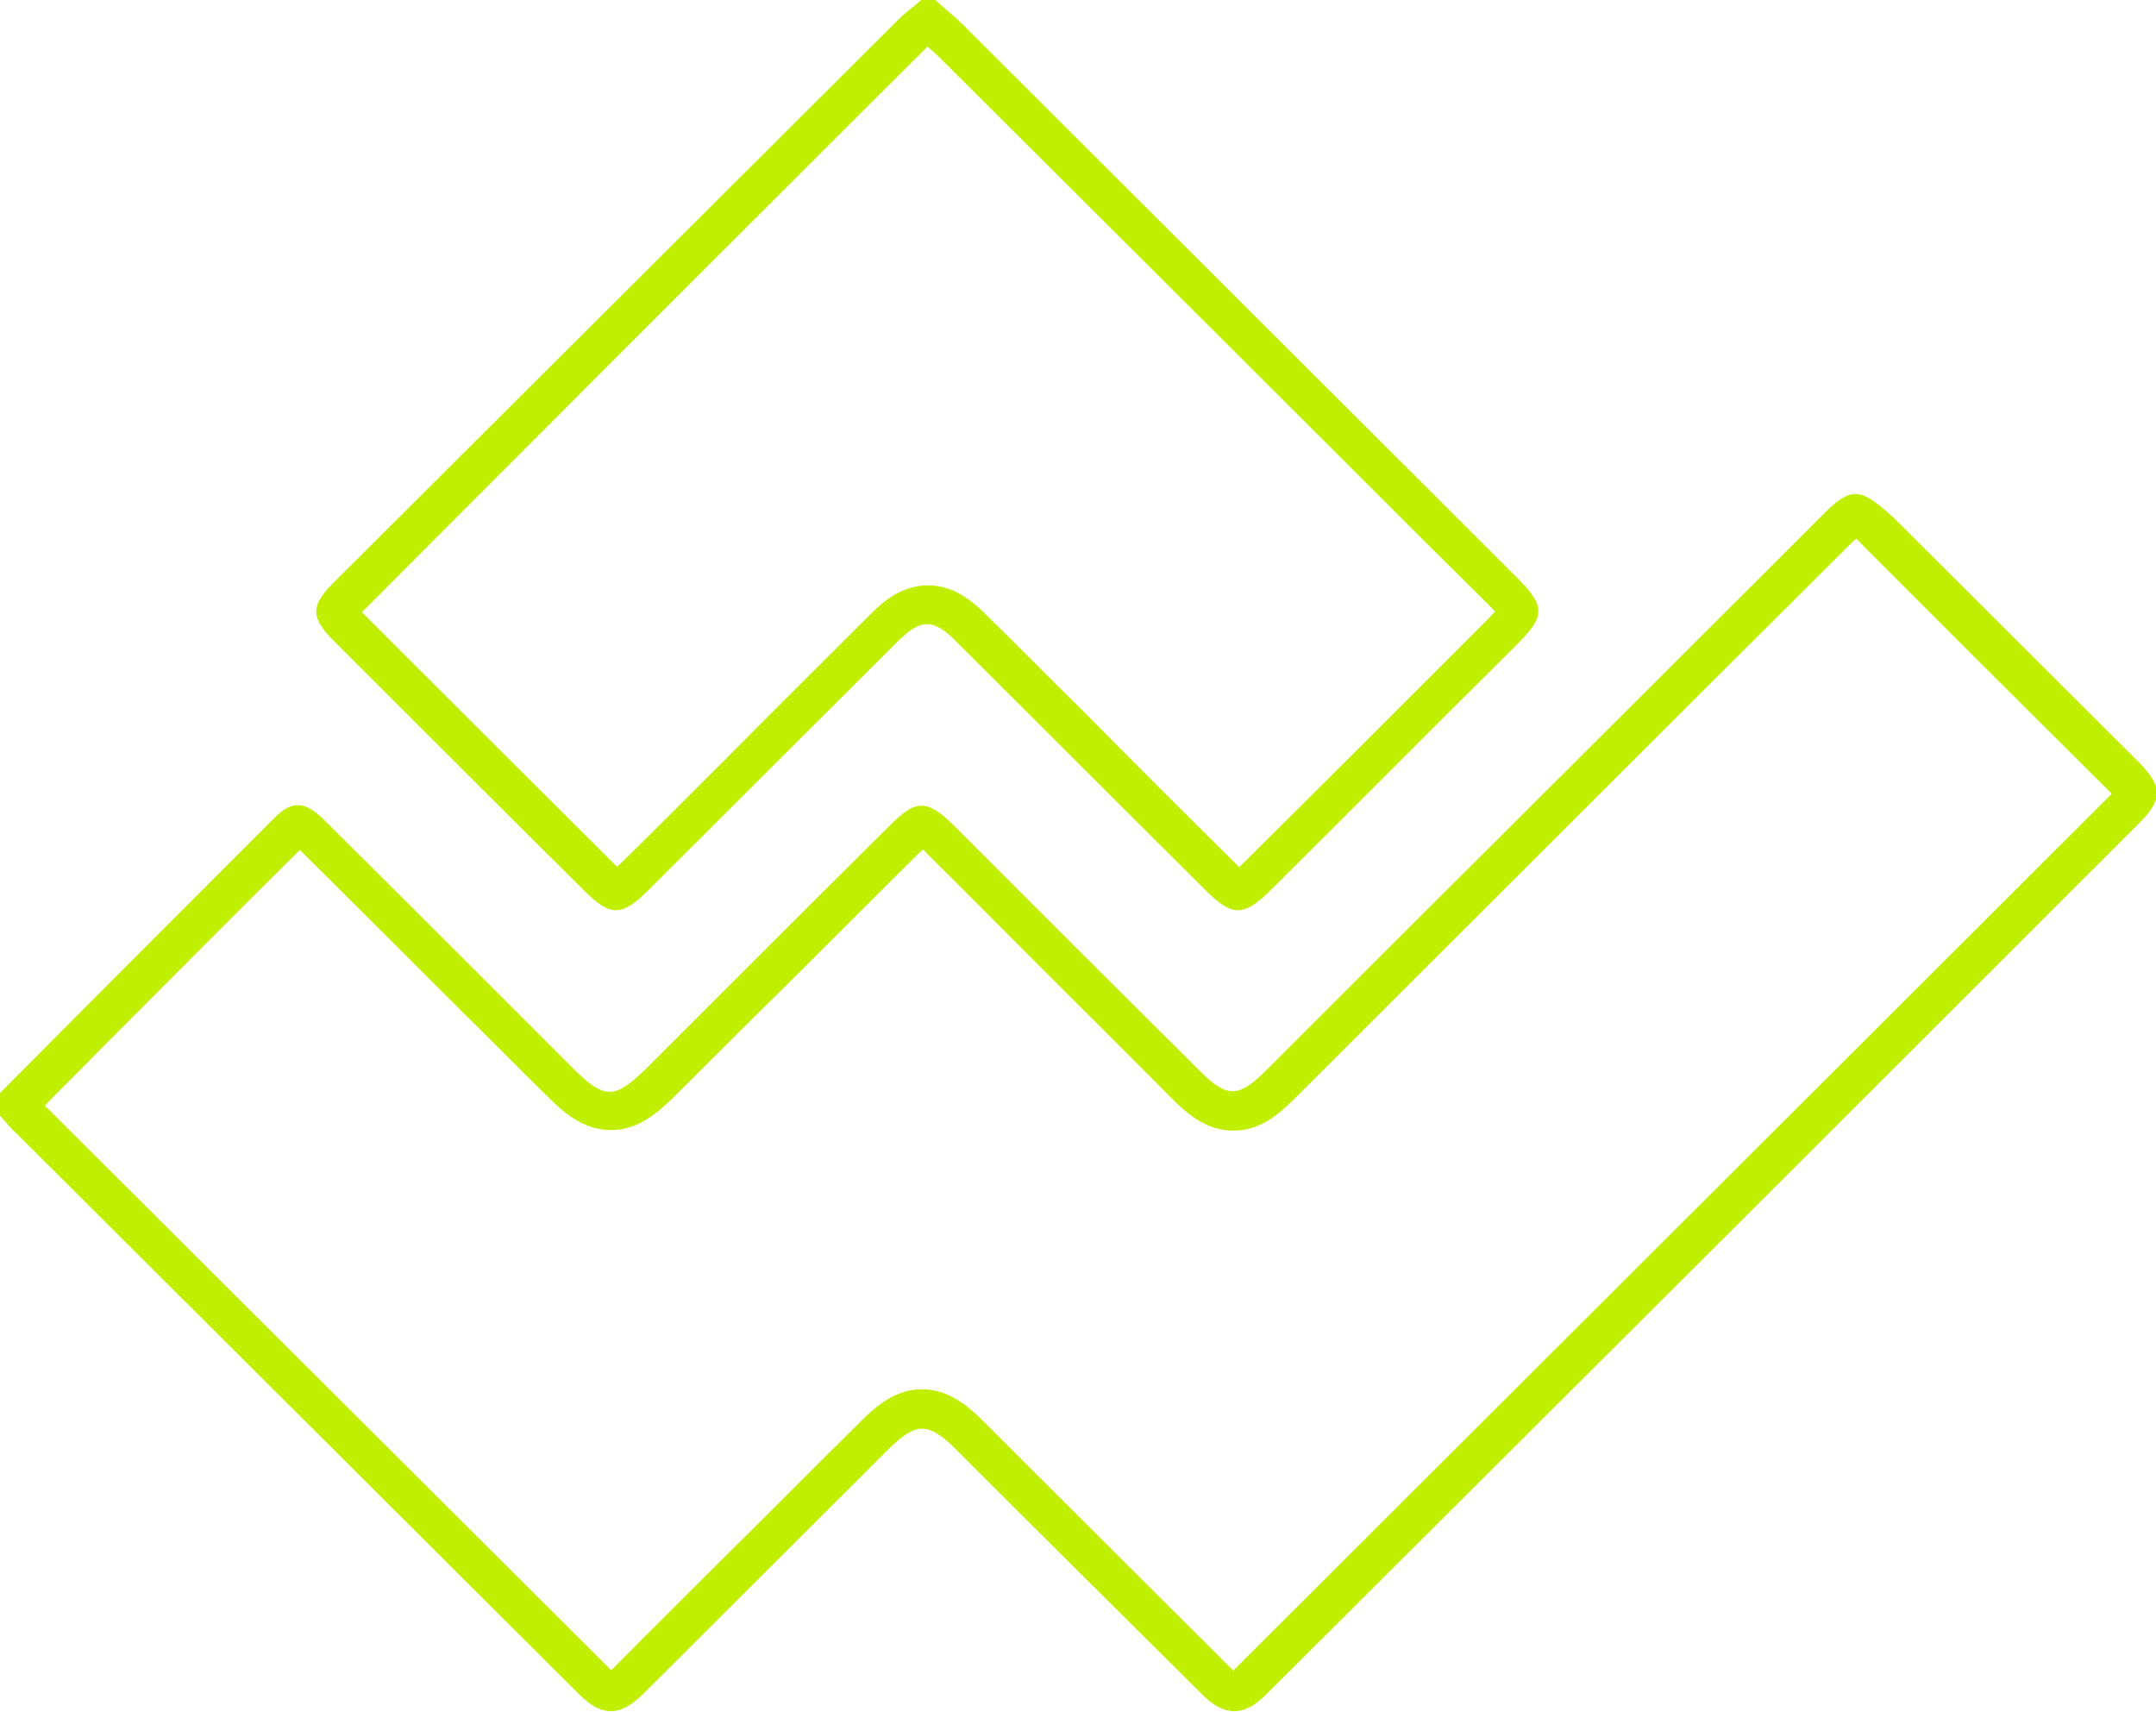 <?xml version="1.0" encoding="utf-8"?>
<!-- Generator: Adobe Illustrator 26.4.1, SVG Export Plug-In . SVG Version: 6.00 Build 0)  -->
<svg version="1.1" id="Layer_1" xmlns="http://www.w3.org/2000/svg" xmlns:xlink="http://www.w3.org/1999/xlink" x="0px" y="0px"
	 width="361px" height="286.6px" viewBox="0 0 361 286.6" style="enable-background:new 0 0 361 286.6;" xml:space="preserve">
<style type="text/css">
	.st0{fill:#C1EF00;}
</style>
<g>
	<g>
		<path class="st0" d="M310.8,90.2c0.4,0.3,0.8,0.8,1.4,1.4c5.8,5.8,11.6,11.6,17.4,17.4c7.9,7.9,15.9,15.8,23.8,23.7
			c0.1,0.1,0.2,0.2,0.2,0.2c-0.1,0.1-0.2,0.2-0.3,0.3c-48.7,48.6-97.5,97.3-146.2,145.9c-0.2,0.2-0.4,0.4-0.6,0.6
			c-0.2-0.2-0.4-0.4-0.7-0.7c-11.2-11.2-22.4-22.3-33.6-33.5l-7.6-7.6c-2.6-2.6-5.9-5.3-10.2-5.3c-4.3,0-7.5,2.6-10.1,5.2
			c-7.5,7.4-14.9,14.9-22.4,22.3c-6.4,6.4-12.8,12.7-19.1,19.1c-0.2,0.2-0.3,0.3-0.5,0.4c-0.2-0.1-0.3-0.3-0.5-0.5
			c-31.3-31.2-62.6-62.4-93.9-93.6c-0.1-0.1-0.3-0.3-0.4-0.4c3-3.1,6.1-6.1,9.1-9.2c11-11,22.3-22.4,33.6-33.6
			c9,8.9,18,17.9,26.9,26.8c4.9,4.8,9.7,9.7,14.6,14.5c2.7,2.7,6,5.6,10.6,5.6c4.6,0,7.8-2.9,10.6-5.6c5.9-5.9,11.8-11.8,17.7-17.6
			c7.8-7.7,15.5-15.5,23.3-23.2c0.2-0.2,0.5-0.4,0.6-0.6c0.2,0.2,0.5,0.4,0.7,0.7c6.1,6,12.1,12.1,18.2,18.2
			c7.7,7.7,15.4,15.3,23,23c2.6,2.6,5.8,5.2,10.1,5.2c4.3,0,7.4-2.5,10.2-5.3c21.6-21.6,43.3-43.2,64.9-64.8l27.9-27.8
			C310,90.9,310.4,90.5,310.8,90.2 M310.7,82.7c-1.7,0-3.4,1.3-6,4c-30.9,30.9-61.9,61.7-92.8,92.6c-2.2,2.2-3.9,3.4-5.5,3.4
			c-1.6,0-3.2-1.1-5.4-3.3c-13.8-13.7-27.5-27.4-41.2-41.1c-2.3-2.3-3.9-3.4-5.5-3.4c-1.6,0-3.1,1.1-5.3,3.3
			c-13.7,13.6-27.3,27.2-41,40.9c-2.5,2.4-4.2,3.7-5.9,3.7c-1.7,0-3.4-1.2-5.9-3.7c-13.9-13.9-27.8-27.8-41.8-41.7
			c-1.7-1.7-3.1-2.6-4.5-2.6c-1.2,0-2.4,0.6-3.7,1.9C30.8,152.1,15.4,167.5,0,183c0,1.3,0,2.6,0,3.8c1,1.1,2,2.3,3.1,3.3
			c31.3,31.2,62.6,62.4,93.9,93.6c1.9,1.9,3.6,2.8,5.3,2.8c1.7,0,3.3-0.9,5.2-2.7c13.8-13.8,27.7-27.6,41.5-41.4
			c2.2-2.1,3.8-3.2,5.4-3.2c1.6,0,3.3,1.1,5.5,3.3c13.7,13.7,27.5,27.4,41.3,41.1c2,2,3.7,2.9,5.5,2.9c1.7,0,3.4-0.9,5.3-2.8
			c48.8-48.6,97.5-97.2,146.2-145.9c3.9-3.9,3.9-6.1,0.1-10c-13.7-13.7-27.5-27.4-41.2-41.1C314.2,84.1,312.4,82.7,310.7,82.7
			L310.7,82.7z"/>
	</g>
	<g>
		<path class="st0" d="M155.3,7.8c0.8,0.7,1.5,1.3,2.2,2c27,26.9,54.5,54.3,81,80.8l10.7,10.6c0.5,0.5,0.8,0.8,1.1,1.2
			c-0.3,0.3-0.7,0.8-1.2,1.3l-3.5,3.5c-12.4,12.4-24.8,24.8-37.2,37.1c-0.4,0.4-0.7,0.6-0.9,0.9c-0.2-0.2-0.5-0.5-0.8-0.8
			c-8.5-8.4-17-16.9-25.4-25.4c-5.4-5.3-10.7-10.7-16.1-16c-2.5-2.5-5.6-5-9.8-5c-4.2,0-7.4,2.5-9.8,5c-8.1,8.1-16.3,16.2-24.4,24.4
			c-5.7,5.7-11.4,11.4-17.1,17c-0.3,0.3-0.5,0.5-0.8,0.7c-0.2-0.2-0.4-0.4-0.6-0.6c-15.4-15.3-29.1-29-42-41.9c0,0-0.1-0.1-0.1-0.1
			c0,0,0.1-0.1,0.1-0.1C95.1,67.9,126,37,155.2,7.9C155.3,7.9,155.3,7.8,155.3,7.8 M156.6,0c-0.8,0-1.5,0-2.3,0
			c-1.3,1.1-2.6,2-3.8,3.2c-31.6,31.5-63.1,62.9-94.7,94.4c-3.8,3.8-3.8,5.8,0,9.6c14,14,28,28,42,41.9c2.2,2.2,3.8,3.3,5.3,3.3
			c1.6,0,3.2-1.1,5.5-3.4c13.8-13.8,27.7-27.6,41.5-41.4c2.1-2.1,3.6-3.1,5.1-3.1c1.5,0,3.1,1,5.1,3.1
			c13.8,13.8,27.7,27.6,41.5,41.4c2.3,2.3,3.9,3.4,5.5,3.4c1.6,0,3.3-1.2,5.6-3.5c13.6-13.5,27.1-27.1,40.7-40.6
			c5.3-5.2,5.3-6.7,0.1-11.9c-30.6-30.5-61.1-61-91.7-91.5C160.5,3.3,158.5,1.7,156.6,0L156.6,0z"/>
	</g>
</g>
</svg>
